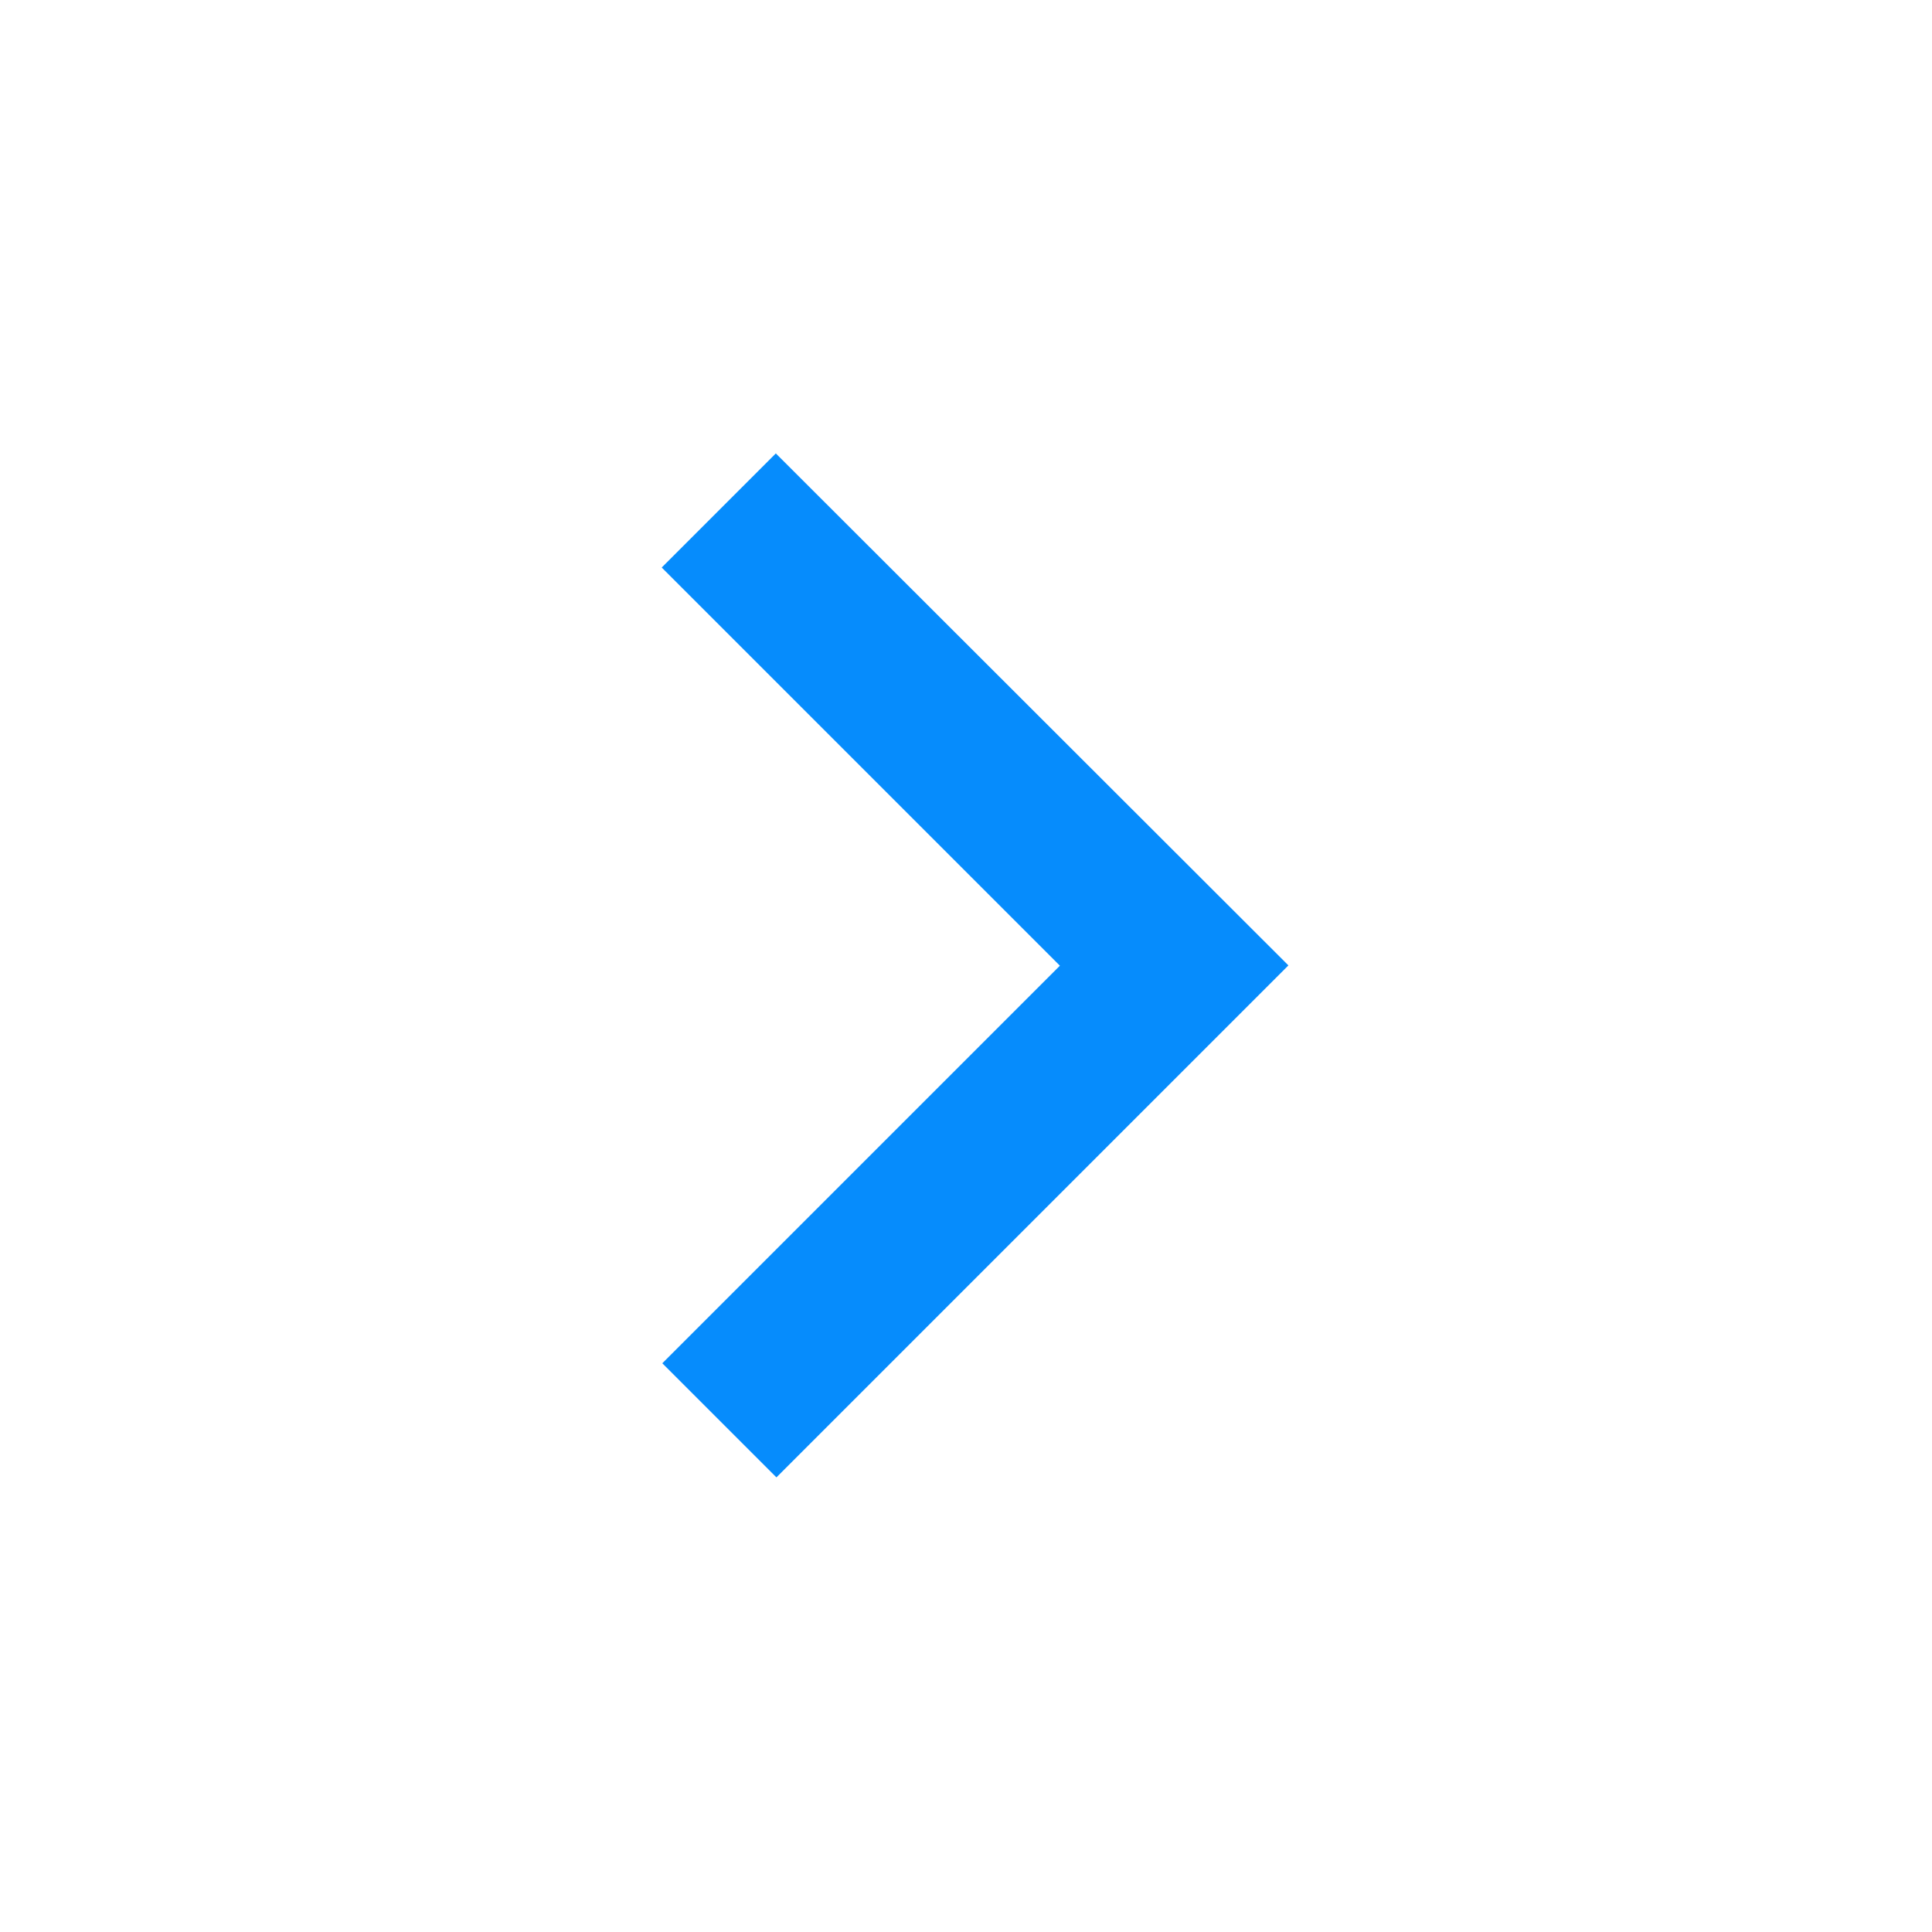 <?xml version="1.0" encoding="UTF-8"?><svg id="Layer_1" xmlns="http://www.w3.org/2000/svg" viewBox="0 0 32 32"><defs><style>.cls-1{fill:#068cfc;}</style></defs><path class="cls-1" d="M17.56,16l-6.6-6.6,1.89-1.89,8.49,8.48-8.48,8.48-1.89-1.89,6.6-6.6Z"/></svg>